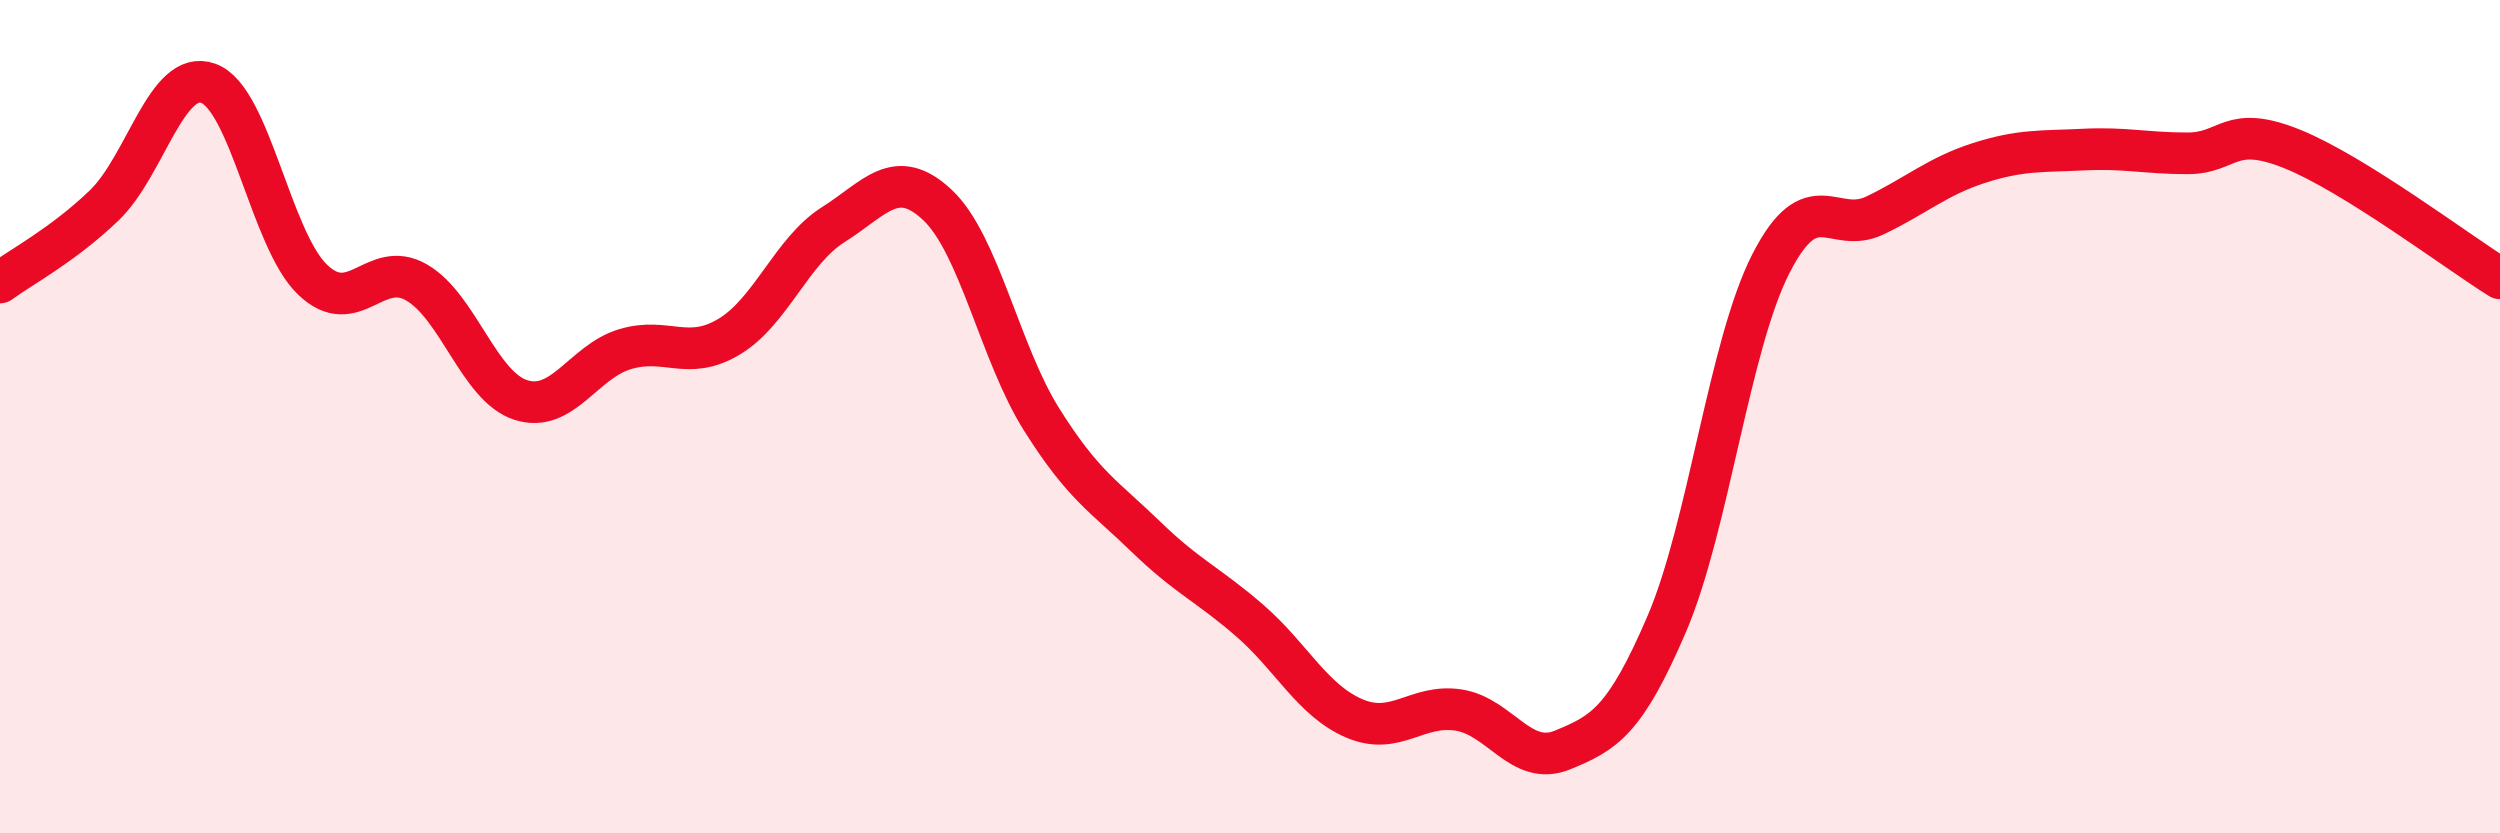 
    <svg width="60" height="20" viewBox="0 0 60 20" xmlns="http://www.w3.org/2000/svg">
      <path
        d="M 0,6.78 C 0.5,6.41 1.5,5.89 2.5,4.93 C 3.5,3.97 4,1.64 5,2 C 6,2.36 6.5,5.75 7.5,6.71 C 8.5,7.67 9,6.2 10,6.78 C 11,7.36 11.5,9.28 12.5,9.6 C 13.5,9.92 14,8.68 15,8.38 C 16,8.08 16.5,8.68 17.5,8.08 C 18.5,7.48 19,6.02 20,5.39 C 21,4.76 21.5,3.98 22.5,4.92 C 23.5,5.86 24,8.48 25,10.07 C 26,11.66 26.5,11.91 27.5,12.88 C 28.5,13.85 29,14.03 30,14.9 C 31,15.77 31.5,16.81 32.5,17.24 C 33.5,17.67 34,16.89 35,17.04 C 36,17.19 36.5,18.41 37.5,18 C 38.5,17.59 39,17.31 40,14.98 C 41,12.65 41.5,8.29 42.5,6.33 C 43.5,4.37 44,5.65 45,5.17 C 46,4.69 46.5,4.23 47.5,3.91 C 48.5,3.59 49,3.64 50,3.59 C 51,3.54 51.5,3.68 52.5,3.68 C 53.5,3.68 53.5,2.97 55,3.57 C 56.5,4.17 59,6.06 60,6.68L60 20L0 20Z"
        fill="#EB0A25"
        opacity="0.1"
        stroke-linecap="round"
        stroke-linejoin="round"
      />
      <path
        d="M 0,6.78 C 0.5,6.41 1.5,5.89 2.5,4.93 C 3.5,3.97 4,1.64 5,2 C 6,2.36 6.5,5.75 7.5,6.71 C 8.5,7.67 9,6.2 10,6.78 C 11,7.36 11.5,9.28 12.5,9.6 C 13.5,9.92 14,8.68 15,8.38 C 16,8.08 16.5,8.68 17.5,8.08 C 18.5,7.48 19,6.02 20,5.39 C 21,4.76 21.5,3.98 22.5,4.92 C 23.5,5.86 24,8.48 25,10.07 C 26,11.66 26.5,11.91 27.5,12.88 C 28.5,13.85 29,14.03 30,14.9 C 31,15.77 31.5,16.81 32.5,17.24 C 33.5,17.67 34,16.89 35,17.04 C 36,17.19 36.5,18.41 37.5,18 C 38.5,17.59 39,17.31 40,14.98 C 41,12.65 41.5,8.29 42.5,6.33 C 43.5,4.37 44,5.65 45,5.17 C 46,4.69 46.5,4.23 47.5,3.91 C 48.5,3.59 49,3.64 50,3.59 C 51,3.54 51.5,3.68 52.5,3.68 C 53.5,3.68 53.5,2.97 55,3.57 C 56.5,4.17 59,6.06 60,6.68"
        stroke="#EB0A25"
        stroke-width="1"
        fill="none"
        stroke-linecap="round"
        stroke-linejoin="round"
      />
    </svg>
  